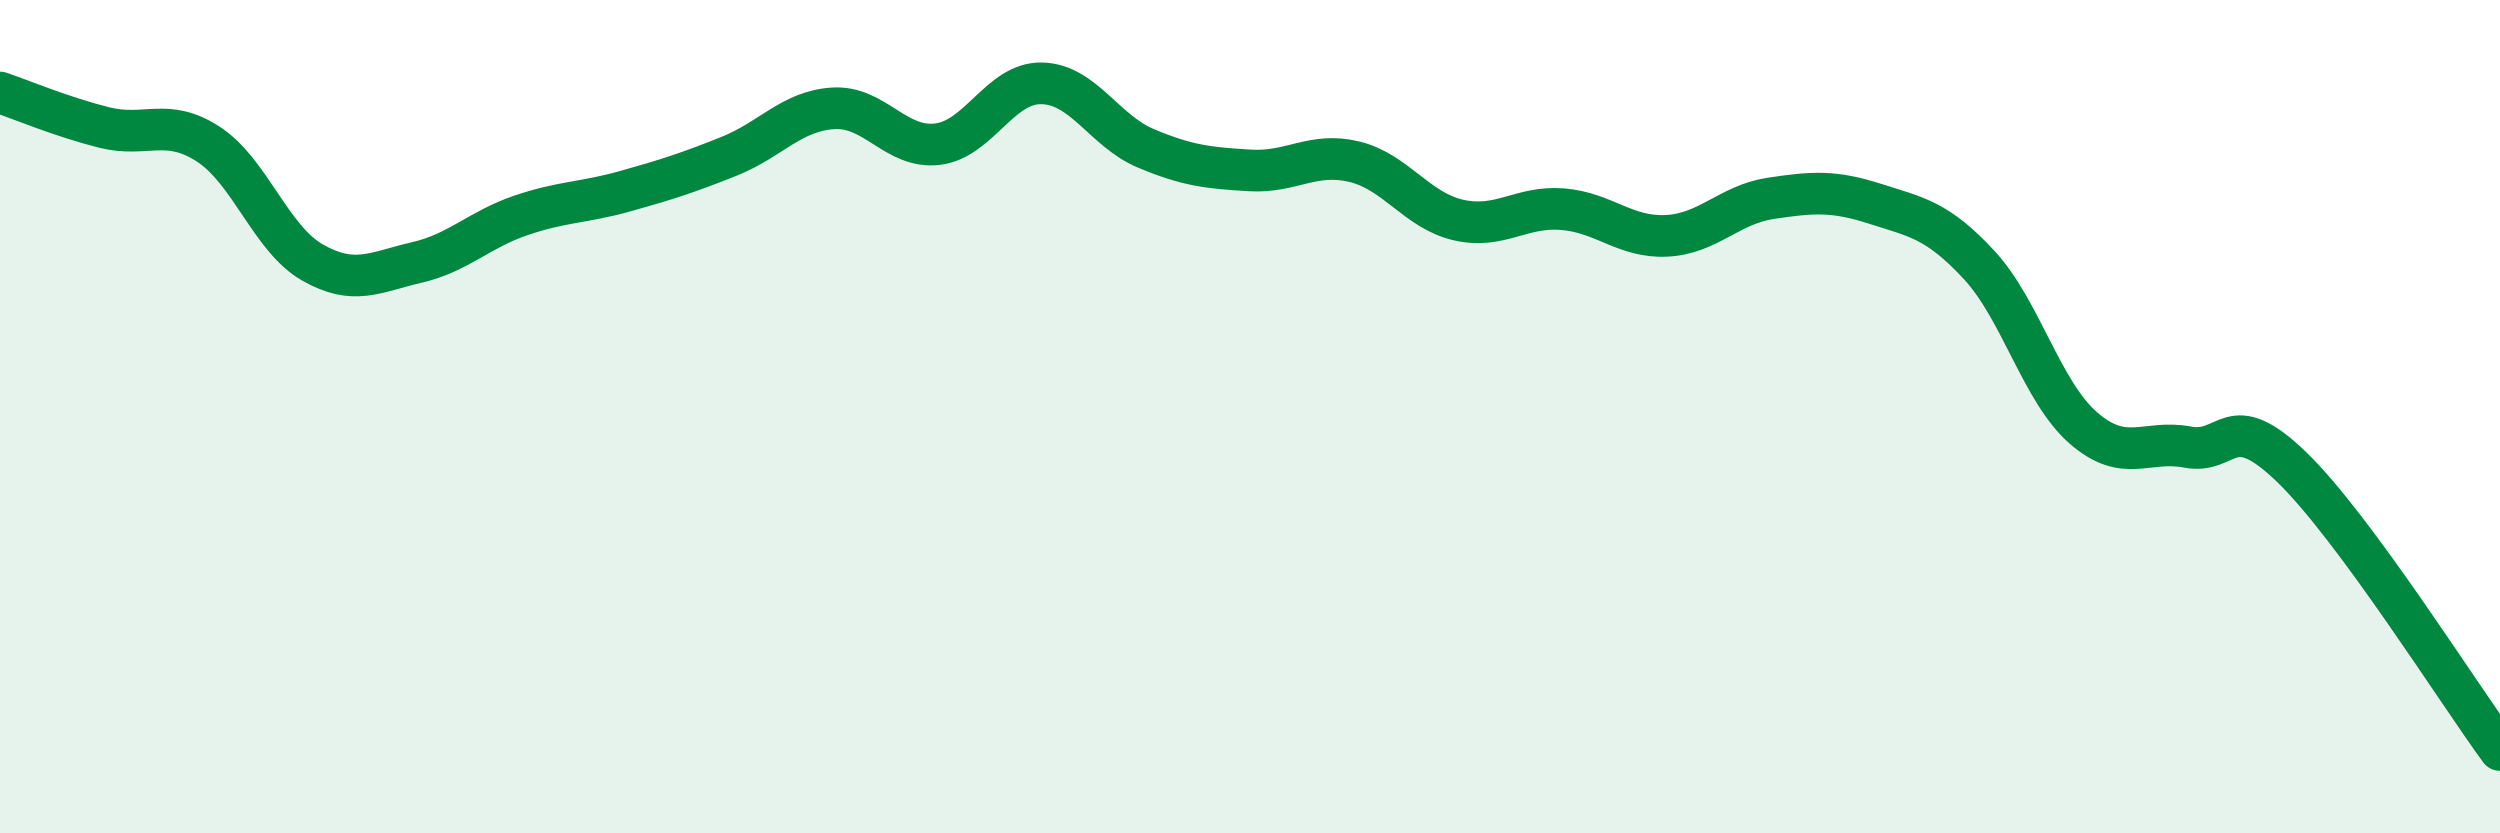 
    <svg width="60" height="20" viewBox="0 0 60 20" xmlns="http://www.w3.org/2000/svg">
      <path
        d="M 0,2.22 C 0.5,2.39 1.5,2.81 2.5,3.06 C 3.5,3.31 4,2.81 5,3.46 C 6,4.11 6.5,5.73 7.5,6.3 C 8.5,6.87 9,6.53 10,6.3 C 11,6.07 11.5,5.51 12.5,5.17 C 13.5,4.83 14,4.87 15,4.59 C 16,4.31 16.5,4.15 17.5,3.75 C 18.5,3.35 19,2.66 20,2.6 C 21,2.54 21.5,3.58 22.5,3.46 C 23.5,3.34 24,1.98 25,2 C 26,2.02 26.5,3.14 27.5,3.56 C 28.5,3.98 29,4.03 30,4.09 C 31,4.15 31.5,3.64 32.5,3.88 C 33.5,4.12 34,5.05 35,5.28 C 36,5.51 36.5,4.94 37.5,5.02 C 38.5,5.1 39,5.71 40,5.66 C 41,5.61 41.5,4.91 42.5,4.76 C 43.5,4.61 44,4.57 45,4.89 C 46,5.21 46.5,5.28 47.5,6.36 C 48.5,7.44 49,9.4 50,10.27 C 51,11.14 51.5,10.54 52.5,10.73 C 53.5,10.92 53.5,9.76 55,11.21 C 56.5,12.66 59,16.64 60,18L60 20L0 20Z"
        fill="#008740"
        opacity="0.1"
        stroke-linecap="round"
        stroke-linejoin="round"
      />
      <path
        d="M 0,2.22 C 0.5,2.39 1.5,2.81 2.5,3.06 C 3.5,3.31 4,2.81 5,3.46 C 6,4.11 6.5,5.73 7.5,6.3 C 8.5,6.87 9,6.53 10,6.3 C 11,6.07 11.5,5.51 12.5,5.17 C 13.5,4.83 14,4.87 15,4.59 C 16,4.31 16.5,4.15 17.5,3.75 C 18.5,3.35 19,2.66 20,2.6 C 21,2.54 21.5,3.58 22.5,3.46 C 23.5,3.34 24,1.98 25,2 C 26,2.02 26.5,3.14 27.5,3.56 C 28.5,3.98 29,4.03 30,4.09 C 31,4.15 31.5,3.64 32.5,3.88 C 33.5,4.12 34,5.05 35,5.28 C 36,5.51 36.5,4.94 37.5,5.02 C 38.5,5.1 39,5.71 40,5.66 C 41,5.61 41.5,4.91 42.5,4.76 C 43.5,4.61 44,4.57 45,4.89 C 46,5.21 46.5,5.28 47.5,6.36 C 48.5,7.44 49,9.4 50,10.27 C 51,11.14 51.5,10.54 52.5,10.73 C 53.5,10.92 53.5,9.76 55,11.21 C 56.5,12.66 59,16.64 60,18"
        stroke="#008740"
        stroke-width="1"
        fill="none"
        stroke-linecap="round"
        stroke-linejoin="round"
      />
    </svg>
  